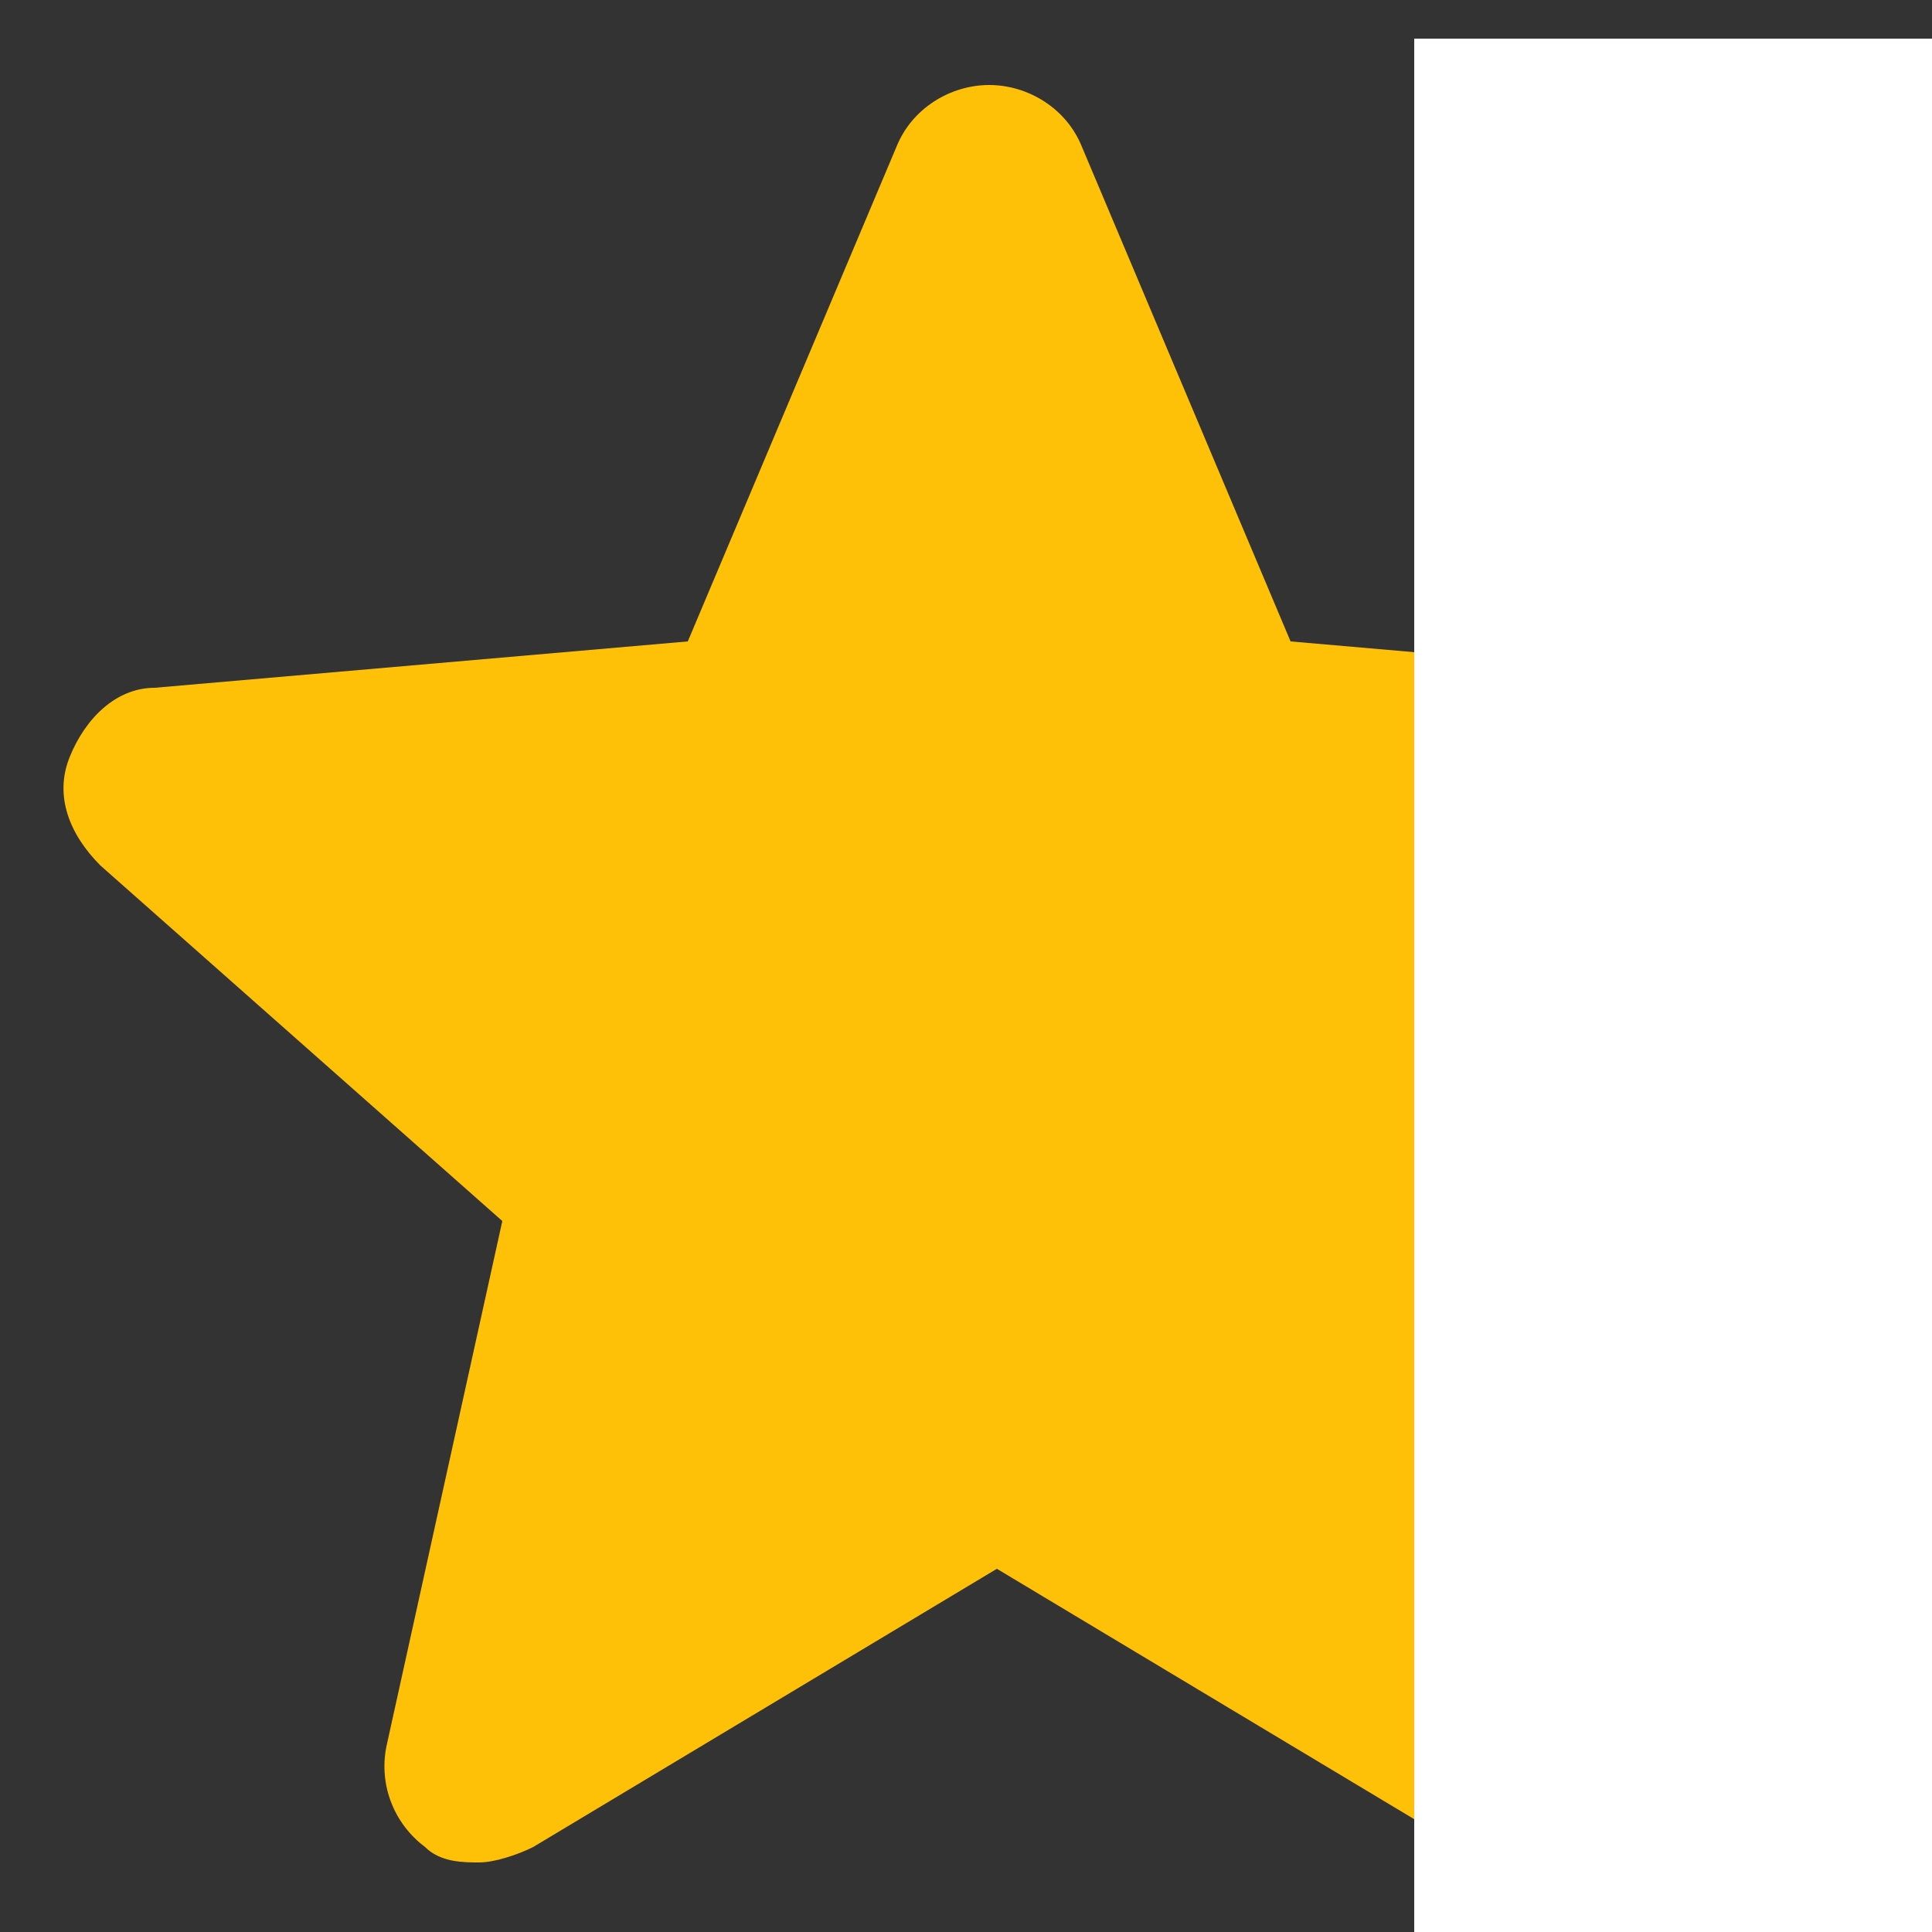 <svg xmlns="http://www.w3.org/2000/svg" xmlns:xlink="http://www.w3.org/1999/xlink" xml:space="preserve" viewBox="-293 384 25 25"><rect x="-293" y="384" width="25" height="25" fill="#333333" stroke="none"/><defs><path id="a" d="M-292.3 384.5h24v24h-24z"/></defs><clipPath id="b"><use xlink:href="#a" style="overflow:visible"/></clipPath><g style="clip-path:url(#b)"><path d="M-268.3 393.8c-.2-.5-.6-.8-1.1-.9l-6.9-.6-2.7-6.4c-.2-.5-.7-.8-1.2-.8s-1 .3-1.2.8l-2.7 6.4-6.9.6c-.5 0-.9.4-1.1.9s0 1 .4 1.4l5.2 4.6-1.5 6.8c-.1.5.1 1 .5 1.3.2.2.5.2.7.2s.5-.1.7-.2l6-3.6 6 3.6c.4.3 1 .2 1.4-.1s.6-.8.5-1.3l-1.5-6.8 5.2-4.6c.2-.3.3-.9.2-1.3" style="fill:#ffc107"/></g><path d="M-274.7 384.5h6.7V409h-6.7z" style="fill:#fff"/></svg>